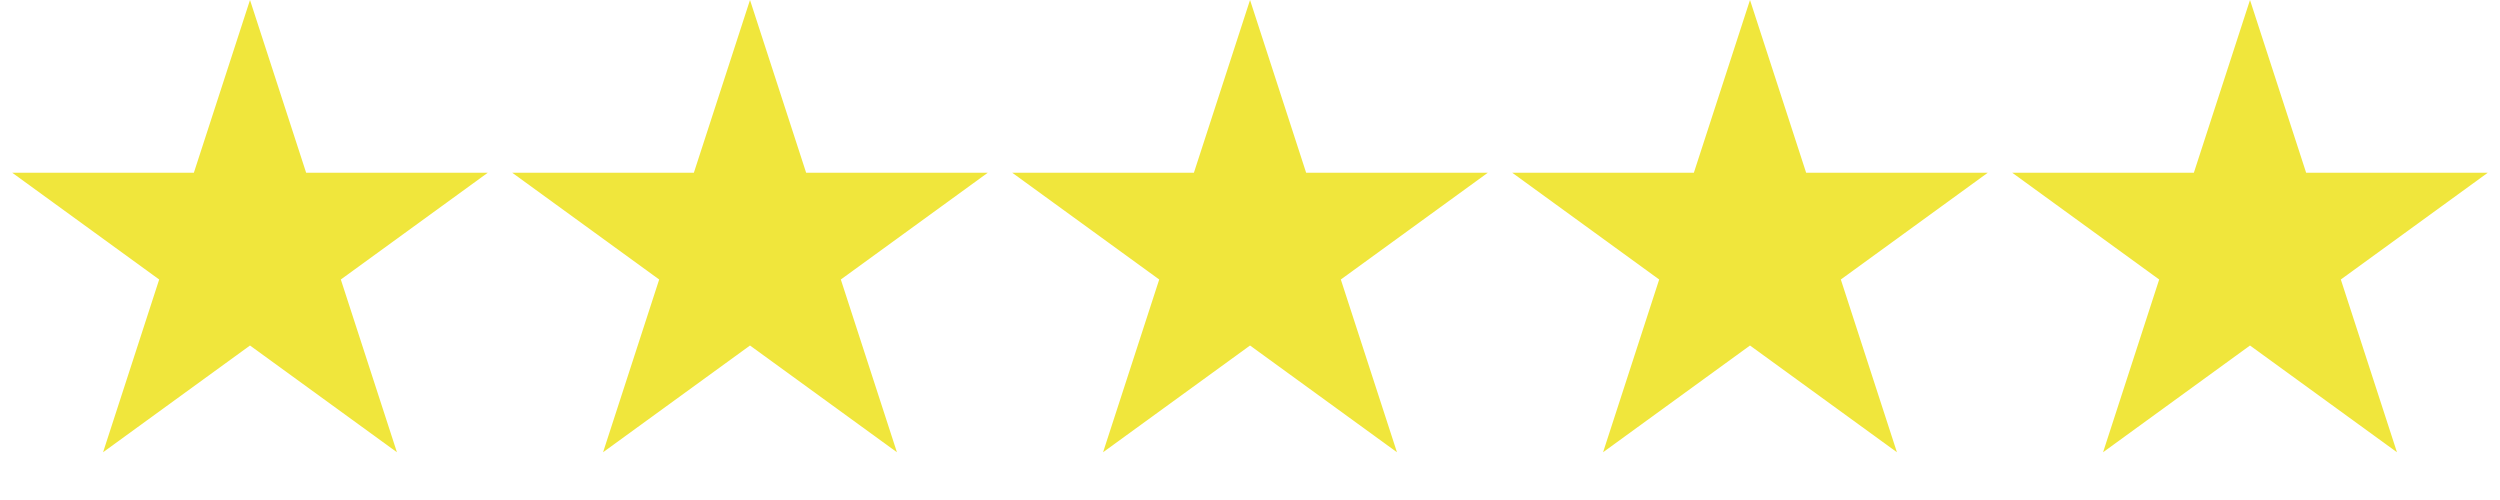 <svg xmlns="http://www.w3.org/2000/svg" width="70" height="14" viewBox="0 0 70 14" fill="none"><path d="M7 0L8.572 4.837H13.657L9.543 7.826L11.114 12.663L7 9.674L2.886 12.663L4.457 7.826L0.343 4.837H5.428L7 0Z" fill="#F0E63C"></path><path d="M21 0L22.572 4.837H27.657L23.543 7.826L25.114 12.663L21 9.674L16.886 12.663L18.457 7.826L14.343 4.837H19.428L21 0Z" fill="#F0E63C"></path><path d="M35.001 0L36.572 4.837H41.658L37.543 7.826L39.115 12.663L35.001 9.674L30.886 12.663L32.458 7.826L28.343 4.837H33.429L35.001 0Z" fill="#F0E63C"></path><path d="M49 0L50.572 4.837H55.657L51.543 7.826L53.114 12.663L49 9.674L44.886 12.663L46.457 7.826L42.343 4.837H47.428L49 0Z" fill="#F0E63C"></path><path d="M63 0L64.572 4.837H69.657L65.543 7.826L67.115 12.663L63 9.674L58.886 12.663L60.457 7.826L56.343 4.837H61.428L63 0Z" fill="#F0E63C"></path></svg>